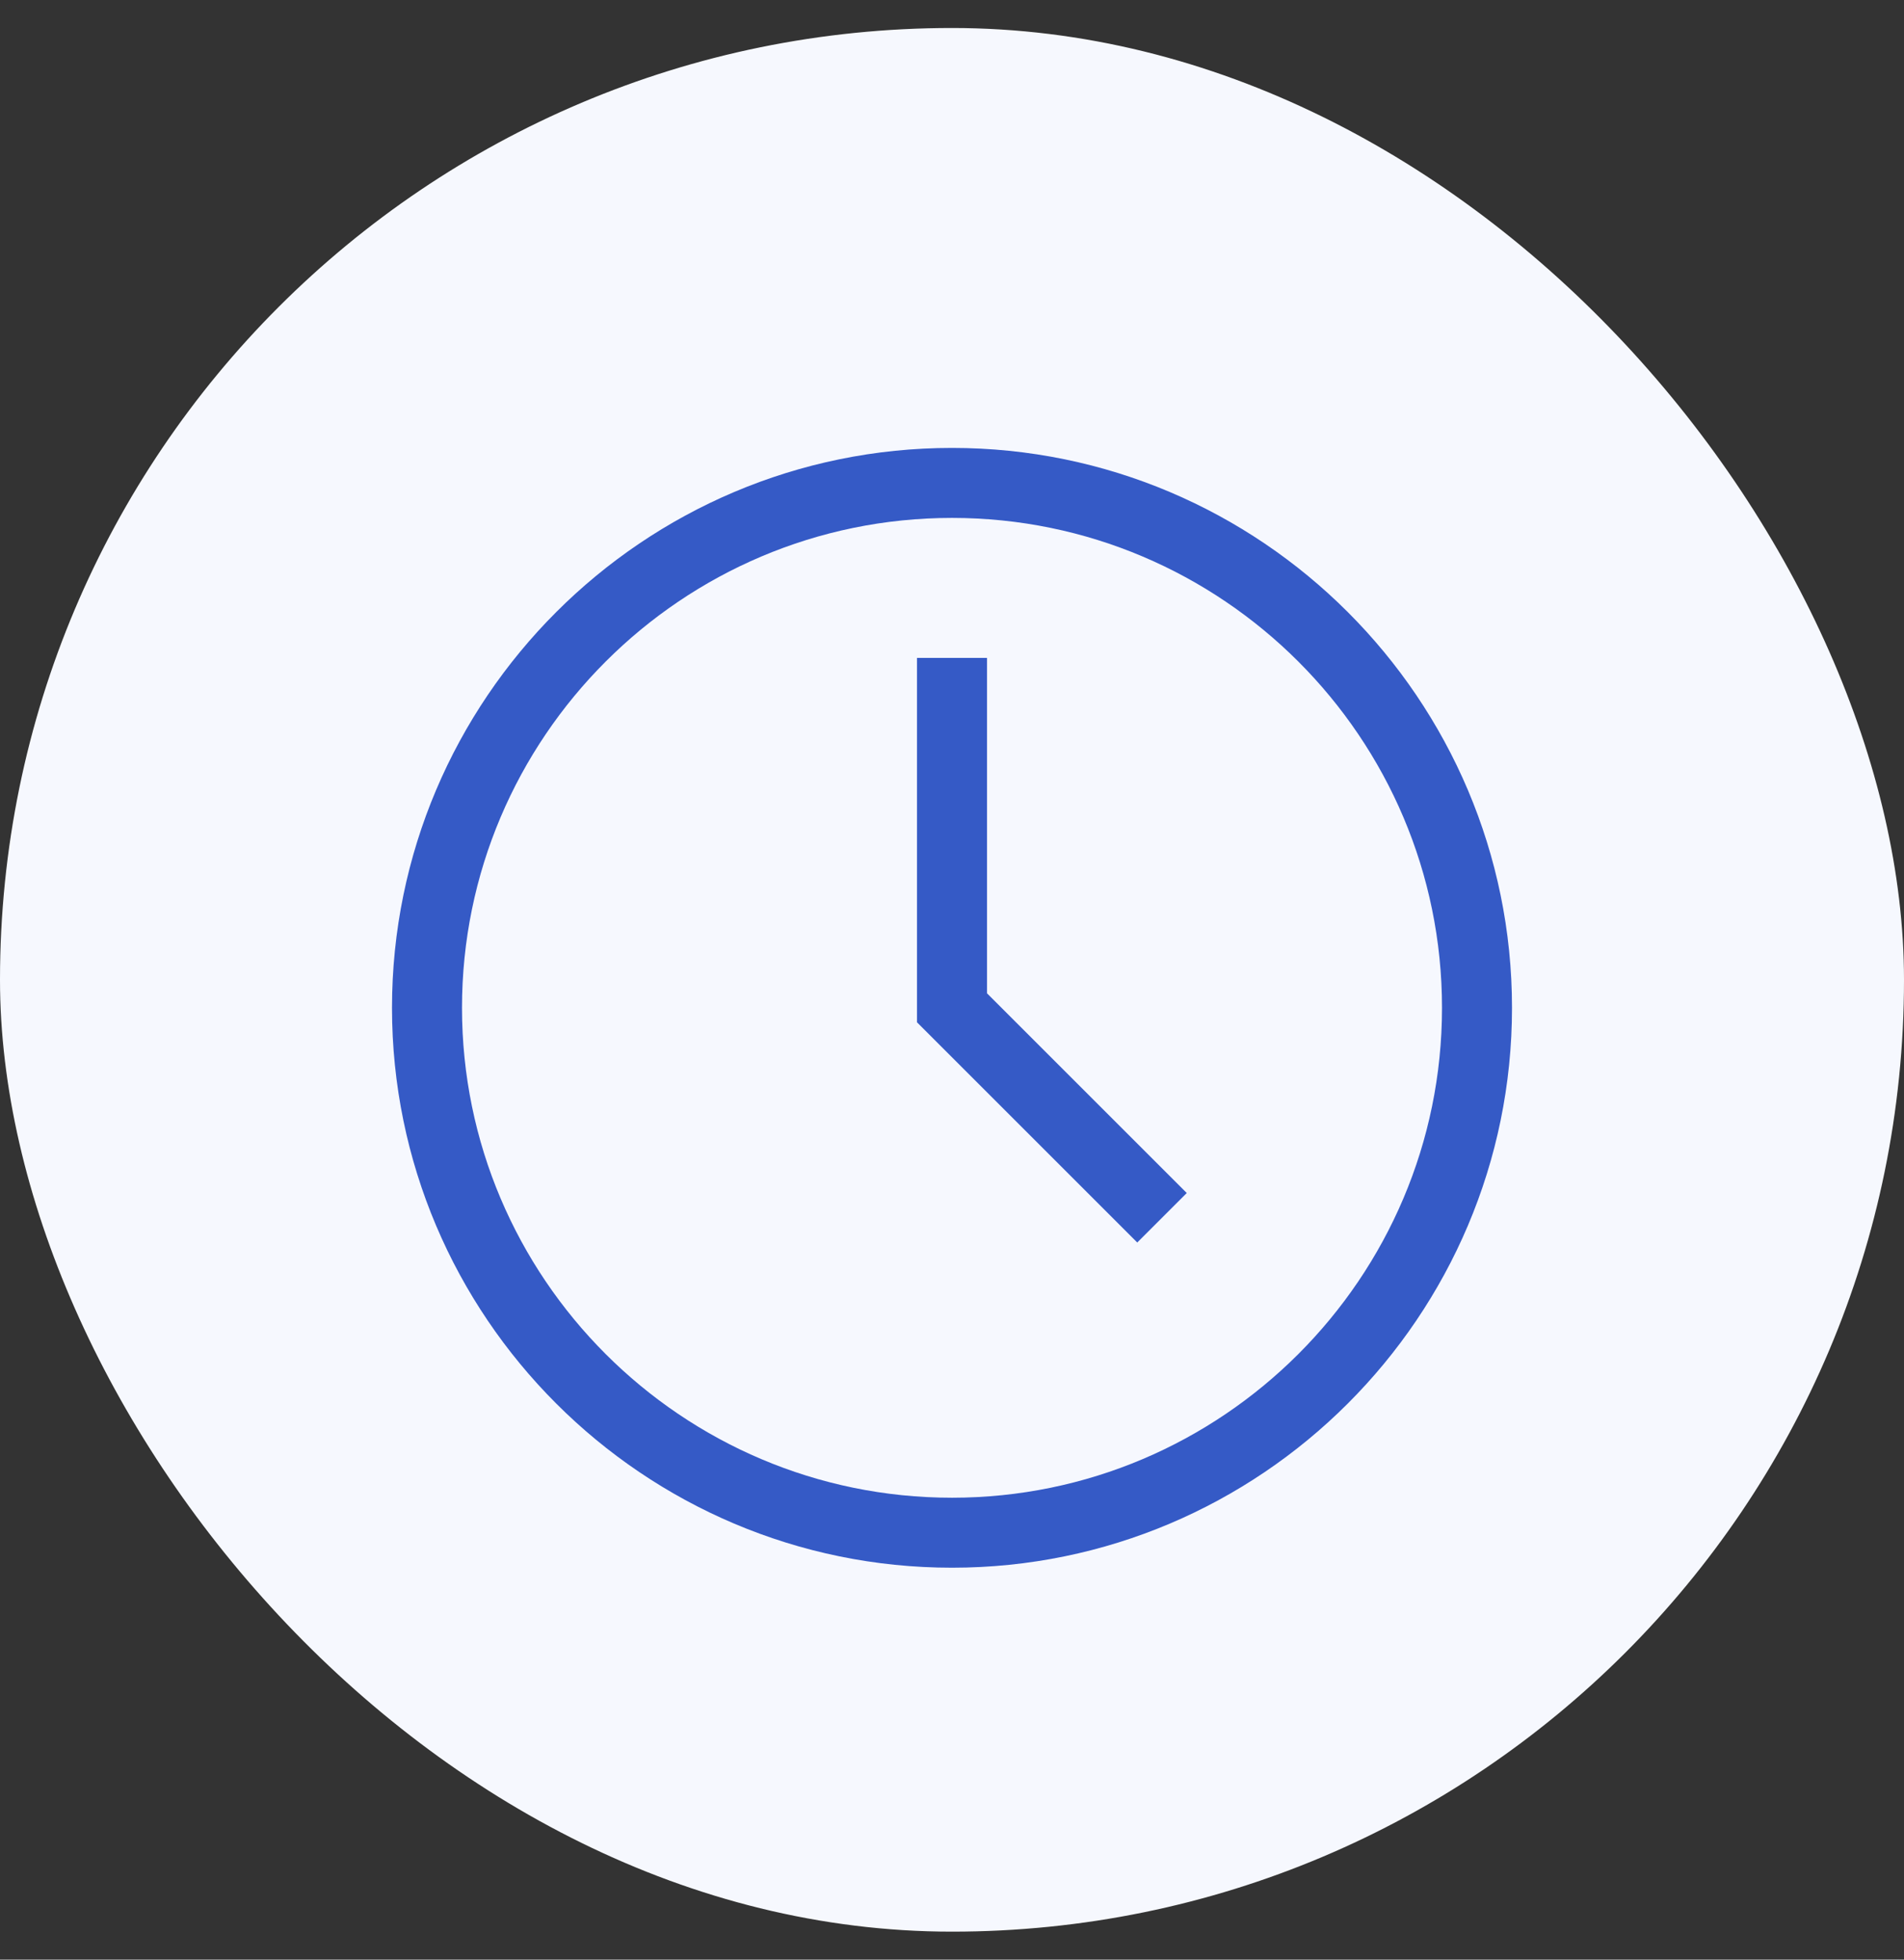 <?xml version="1.0" encoding="utf-8"?><svg fill="none" xmlns="http://www.w3.org/2000/svg" viewBox="0 0 34 35"><rect x="0" y="0" width="34" height="35" fill="#333333" stroke="none"/><rect y=".5" width="34" height="34" rx="17" fill="#F6F8FE"/><g clip-path="url(#icon__a)" fill="#355AC6"><path d="M17 8C11.486 8 7 12.486 7 18s4.486 10 10 10 10-4.486 10-10S22.514 8 17 8Zm0 18.75c-4.825 0-8.75-3.925-8.75-8.75S12.175 9.25 17 9.25s8.75 3.925 8.75 8.75-3.925 8.75-8.75 8.75Z"/><path d="M17.625 11.75h-1.25v6.509l3.933 3.933.884-.884-3.567-3.567V11.75Z"/></g><defs><clipPath id="icon__a"><path fill="#fff" transform="translate(7 8)" d="M0 0h20v20H0z"/></clipPath></defs></svg>
